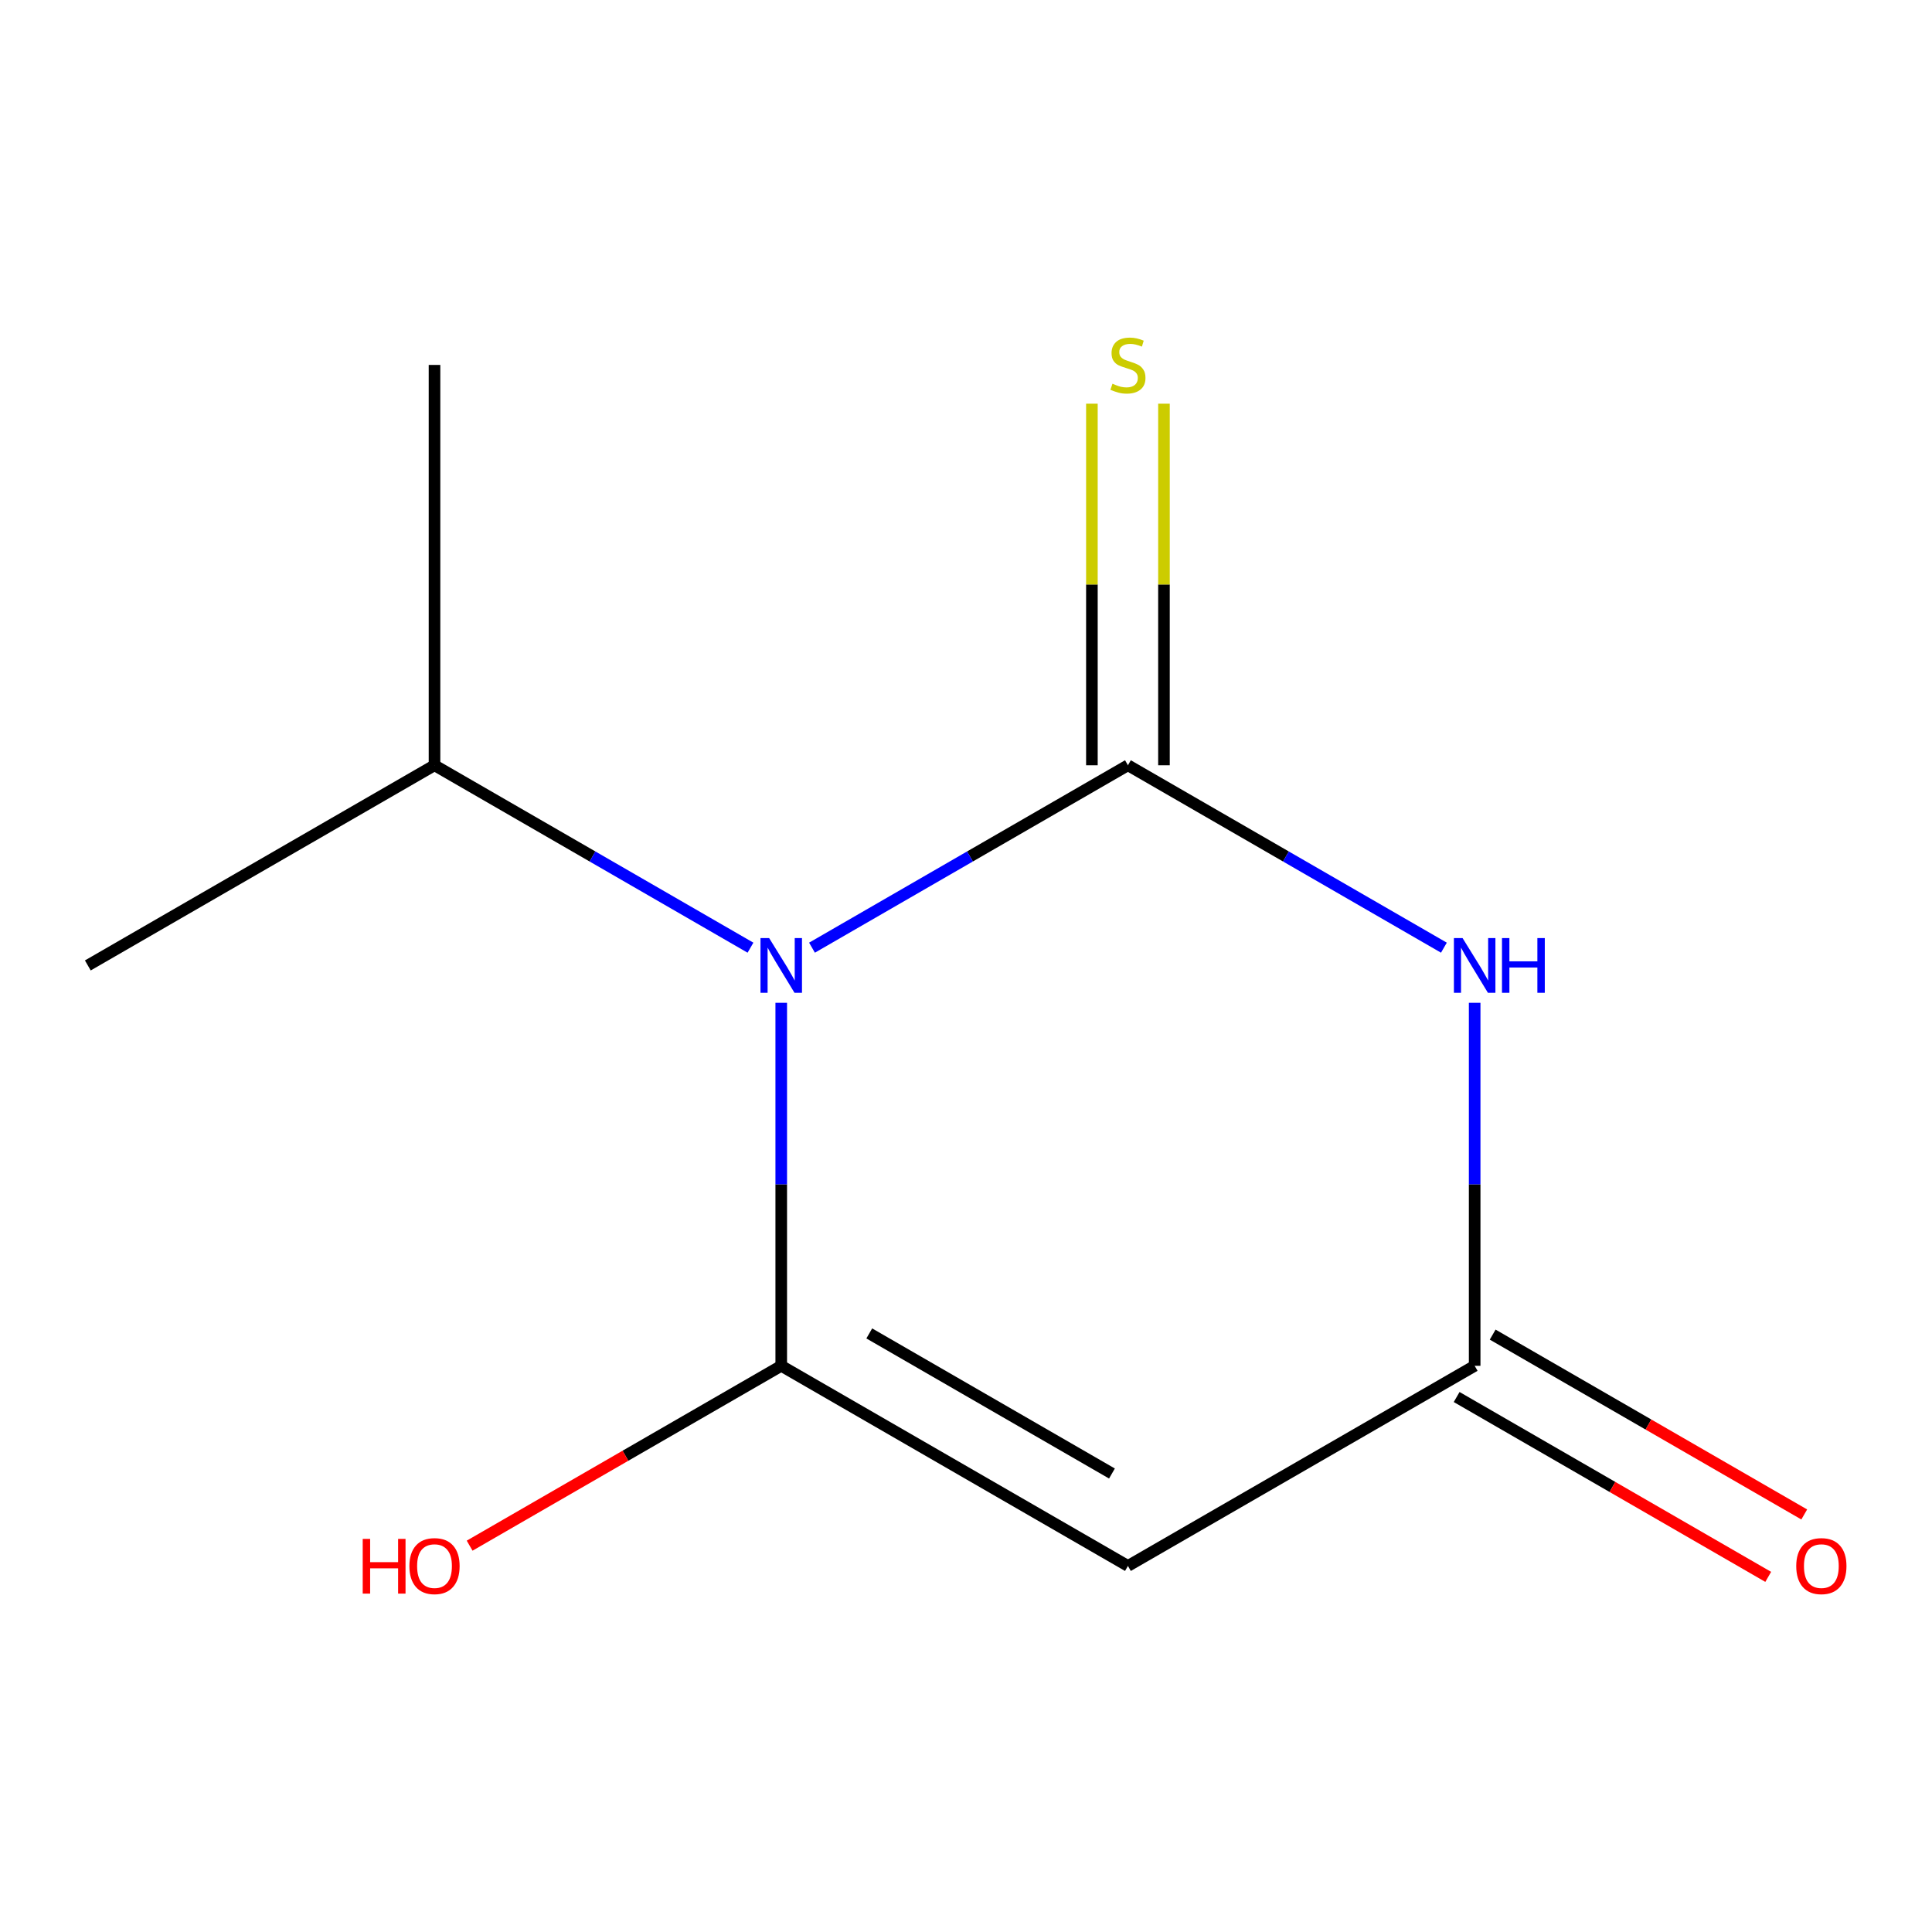 <?xml version='1.0' encoding='iso-8859-1'?>
<svg version='1.1' baseProfile='full'
              xmlns='http://www.w3.org/2000/svg'
                      xmlns:rdkit='http://www.rdkit.org/xml'
                      xmlns:xlink='http://www.w3.org/1999/xlink'
                  xml:space='preserve'
width='1000px' height='1000px' viewBox='0 0 1000 1000'>
<!-- END OF HEADER -->
<rect style='opacity:1.0;fill:#FFFFFF;stroke:none' width='1000' height='1000' x='0' y='0'> </rect>
<path class='bond-0' d='M 45.455,499.709 L 224.901,396.103' style='fill:none;fill-rule:evenodd;stroke:#000000;stroke-width:6px;stroke-linecap:butt;stroke-linejoin:miter;stroke-opacity:1' />
<path class='bond-1' d='M 224.901,396.103 L 224.901,188.889' style='fill:none;fill-rule:evenodd;stroke:#000000;stroke-width:6px;stroke-linecap:butt;stroke-linejoin:miter;stroke-opacity:1' />
<path class='bond-8' d='M 224.901,396.103 L 306.675,443.31' style='fill:none;fill-rule:evenodd;stroke:#000000;stroke-width:6px;stroke-linecap:butt;stroke-linejoin:miter;stroke-opacity:1' />
<path class='bond-8' d='M 306.675,443.31 L 388.448,490.518' style='fill:none;fill-rule:evenodd;stroke:#0000FF;stroke-width:6px;stroke-linecap:butt;stroke-linejoin:miter;stroke-opacity:1' />
<path class='bond-4' d='M 583.815,396.103 L 502.052,443.31' style='fill:none;fill-rule:evenodd;stroke:#000000;stroke-width:6px;stroke-linecap:butt;stroke-linejoin:miter;stroke-opacity:1' />
<path class='bond-4' d='M 502.052,443.31 L 420.289,490.517' style='fill:none;fill-rule:evenodd;stroke:#0000FF;stroke-width:6px;stroke-linecap:butt;stroke-linejoin:miter;stroke-opacity:1' />
<path class='bond-7' d='M 583.815,396.103 L 665.589,443.31' style='fill:none;fill-rule:evenodd;stroke:#000000;stroke-width:6px;stroke-linecap:butt;stroke-linejoin:miter;stroke-opacity:1' />
<path class='bond-7' d='M 665.589,443.31 L 747.362,490.518' style='fill:none;fill-rule:evenodd;stroke:#0000FF;stroke-width:6px;stroke-linecap:butt;stroke-linejoin:miter;stroke-opacity:1' />
<path class='bond-11' d='M 602.464,396.103 L 602.464,302.526' style='fill:none;fill-rule:evenodd;stroke:#000000;stroke-width:6px;stroke-linecap:butt;stroke-linejoin:miter;stroke-opacity:1' />
<path class='bond-11' d='M 602.464,302.526 L 602.464,208.95' style='fill:none;fill-rule:evenodd;stroke:#CCCC00;stroke-width:6px;stroke-linecap:butt;stroke-linejoin:miter;stroke-opacity:1' />
<path class='bond-11' d='M 565.166,396.103 L 565.166,302.526' style='fill:none;fill-rule:evenodd;stroke:#000000;stroke-width:6px;stroke-linecap:butt;stroke-linejoin:miter;stroke-opacity:1' />
<path class='bond-11' d='M 565.166,302.526 L 565.166,208.95' style='fill:none;fill-rule:evenodd;stroke:#CCCC00;stroke-width:6px;stroke-linecap:butt;stroke-linejoin:miter;stroke-opacity:1' />
<path class='bond-5' d='M 404.369,706.943 L 404.369,612.997' style='fill:none;fill-rule:evenodd;stroke:#000000;stroke-width:6px;stroke-linecap:butt;stroke-linejoin:miter;stroke-opacity:1' />
<path class='bond-5' d='M 404.369,612.997 L 404.369,519.05' style='fill:none;fill-rule:evenodd;stroke:#0000FF;stroke-width:6px;stroke-linecap:butt;stroke-linejoin:miter;stroke-opacity:1' />
<path class='bond-6' d='M 404.369,706.943 L 583.815,810.529' style='fill:none;fill-rule:evenodd;stroke:#000000;stroke-width:6px;stroke-linecap:butt;stroke-linejoin:miter;stroke-opacity:1' />
<path class='bond-6' d='M 449.932,690.178 L 575.545,762.688' style='fill:none;fill-rule:evenodd;stroke:#000000;stroke-width:6px;stroke-linecap:butt;stroke-linejoin:miter;stroke-opacity:1' />
<path class='bond-9' d='M 404.369,706.943 L 323.725,753.489' style='fill:none;fill-rule:evenodd;stroke:#000000;stroke-width:6px;stroke-linecap:butt;stroke-linejoin:miter;stroke-opacity:1' />
<path class='bond-9' d='M 323.725,753.489 L 243.082,800.036' style='fill:none;fill-rule:evenodd;stroke:#FF0000;stroke-width:6px;stroke-linecap:butt;stroke-linejoin:miter;stroke-opacity:1' />
<path class='bond-2' d='M 763.283,706.943 L 583.815,810.529' style='fill:none;fill-rule:evenodd;stroke:#000000;stroke-width:6px;stroke-linecap:butt;stroke-linejoin:miter;stroke-opacity:1' />
<path class='bond-3' d='M 763.283,706.943 L 763.283,612.997' style='fill:none;fill-rule:evenodd;stroke:#000000;stroke-width:6px;stroke-linecap:butt;stroke-linejoin:miter;stroke-opacity:1' />
<path class='bond-3' d='M 763.283,612.997 L 763.283,519.05' style='fill:none;fill-rule:evenodd;stroke:#0000FF;stroke-width:6px;stroke-linecap:butt;stroke-linejoin:miter;stroke-opacity:1' />
<path class='bond-10' d='M 753.959,723.094 L 834.593,769.64' style='fill:none;fill-rule:evenodd;stroke:#000000;stroke-width:6px;stroke-linecap:butt;stroke-linejoin:miter;stroke-opacity:1' />
<path class='bond-10' d='M 834.593,769.64 L 915.226,816.186' style='fill:none;fill-rule:evenodd;stroke:#FF0000;stroke-width:6px;stroke-linecap:butt;stroke-linejoin:miter;stroke-opacity:1' />
<path class='bond-10' d='M 772.606,690.792 L 853.239,737.337' style='fill:none;fill-rule:evenodd;stroke:#000000;stroke-width:6px;stroke-linecap:butt;stroke-linejoin:miter;stroke-opacity:1' />
<path class='bond-10' d='M 853.239,737.337 L 933.873,783.883' style='fill:none;fill-rule:evenodd;stroke:#FF0000;stroke-width:6px;stroke-linecap:butt;stroke-linejoin:miter;stroke-opacity:1' />
<path  class='atom-7' d='M 187.741 796.529
L 191.581 796.529
L 191.581 808.569
L 206.061 808.569
L 206.061 796.529
L 209.901 796.529
L 209.901 824.849
L 206.061 824.849
L 206.061 811.769
L 191.581 811.769
L 191.581 824.849
L 187.741 824.849
L 187.741 796.529
' fill='#FF0000'/>
<path  class='atom-7' d='M 211.901 810.609
Q 211.901 803.809, 215.261 800.009
Q 218.621 796.209, 224.901 796.209
Q 231.181 796.209, 234.541 800.009
Q 237.901 803.809, 237.901 810.609
Q 237.901 817.489, 234.501 821.409
Q 231.101 825.289, 224.901 825.289
Q 218.661 825.289, 215.261 821.409
Q 211.901 817.529, 211.901 810.609
M 224.901 822.089
Q 229.221 822.089, 231.541 819.209
Q 233.901 816.289, 233.901 810.609
Q 233.901 805.049, 231.541 802.249
Q 229.221 799.409, 224.901 799.409
Q 220.581 799.409, 218.221 802.209
Q 215.901 805.009, 215.901 810.609
Q 215.901 816.329, 218.221 819.209
Q 220.581 822.089, 224.901 822.089
' fill='#FF0000'/>
<path  class='atom-8' d='M 929.729 810.609
Q 929.729 803.809, 933.089 800.009
Q 936.449 796.209, 942.729 796.209
Q 949.009 796.209, 952.369 800.009
Q 955.729 803.809, 955.729 810.609
Q 955.729 817.489, 952.329 821.409
Q 948.929 825.289, 942.729 825.289
Q 936.489 825.289, 933.089 821.409
Q 929.729 817.529, 929.729 810.609
M 942.729 822.089
Q 947.049 822.089, 949.369 819.209
Q 951.729 816.289, 951.729 810.609
Q 951.729 805.049, 949.369 802.249
Q 947.049 799.409, 942.729 799.409
Q 938.409 799.409, 936.049 802.209
Q 933.729 805.009, 933.729 810.609
Q 933.729 816.329, 936.049 819.209
Q 938.409 822.089, 942.729 822.089
' fill='#FF0000'/>
<path  class='atom-9' d='M 575.815 198.609
Q 576.135 198.729, 577.455 199.289
Q 578.775 199.849, 580.215 200.209
Q 581.695 200.529, 583.135 200.529
Q 585.815 200.529, 587.375 199.249
Q 588.935 197.929, 588.935 195.649
Q 588.935 194.089, 588.135 193.129
Q 587.375 192.169, 586.175 191.649
Q 584.975 191.129, 582.975 190.529
Q 580.455 189.769, 578.935 189.049
Q 577.455 188.329, 576.375 186.809
Q 575.335 185.289, 575.335 182.729
Q 575.335 179.169, 577.735 176.969
Q 580.175 174.769, 584.975 174.769
Q 588.255 174.769, 591.975 176.329
L 591.055 179.409
Q 587.655 178.009, 585.095 178.009
Q 582.335 178.009, 580.815 179.169
Q 579.295 180.289, 579.335 182.249
Q 579.335 183.769, 580.095 184.689
Q 580.895 185.609, 582.015 186.129
Q 583.175 186.649, 585.095 187.249
Q 587.655 188.049, 589.175 188.849
Q 590.695 189.649, 591.775 191.289
Q 592.895 192.889, 592.895 195.649
Q 592.895 199.569, 590.255 201.689
Q 587.655 203.769, 583.295 203.769
Q 580.775 203.769, 578.855 203.209
Q 576.975 202.689, 574.735 201.769
L 575.815 198.609
' fill='#CCCC00'/>
<path  class='atom-10' d='M 398.109 485.549
L 407.389 500.549
Q 408.309 502.029, 409.789 504.709
Q 411.269 507.389, 411.349 507.549
L 411.349 485.549
L 415.109 485.549
L 415.109 513.869
L 411.229 513.869
L 401.269 497.469
Q 400.109 495.549, 398.869 493.349
Q 397.669 491.149, 397.309 490.469
L 397.309 513.869
L 393.629 513.869
L 393.629 485.549
L 398.109 485.549
' fill='#0000FF'/>
<path  class='atom-11' d='M 757.023 485.549
L 766.303 500.549
Q 767.223 502.029, 768.703 504.709
Q 770.183 507.389, 770.263 507.549
L 770.263 485.549
L 774.023 485.549
L 774.023 513.869
L 770.143 513.869
L 760.183 497.469
Q 759.023 495.549, 757.783 493.349
Q 756.583 491.149, 756.223 490.469
L 756.223 513.869
L 752.543 513.869
L 752.543 485.549
L 757.023 485.549
' fill='#0000FF'/>
<path  class='atom-11' d='M 777.423 485.549
L 781.263 485.549
L 781.263 497.589
L 795.743 497.589
L 795.743 485.549
L 799.583 485.549
L 799.583 513.869
L 795.743 513.869
L 795.743 500.789
L 781.263 500.789
L 781.263 513.869
L 777.423 513.869
L 777.423 485.549
' fill='#0000FF'/>
</svg>
